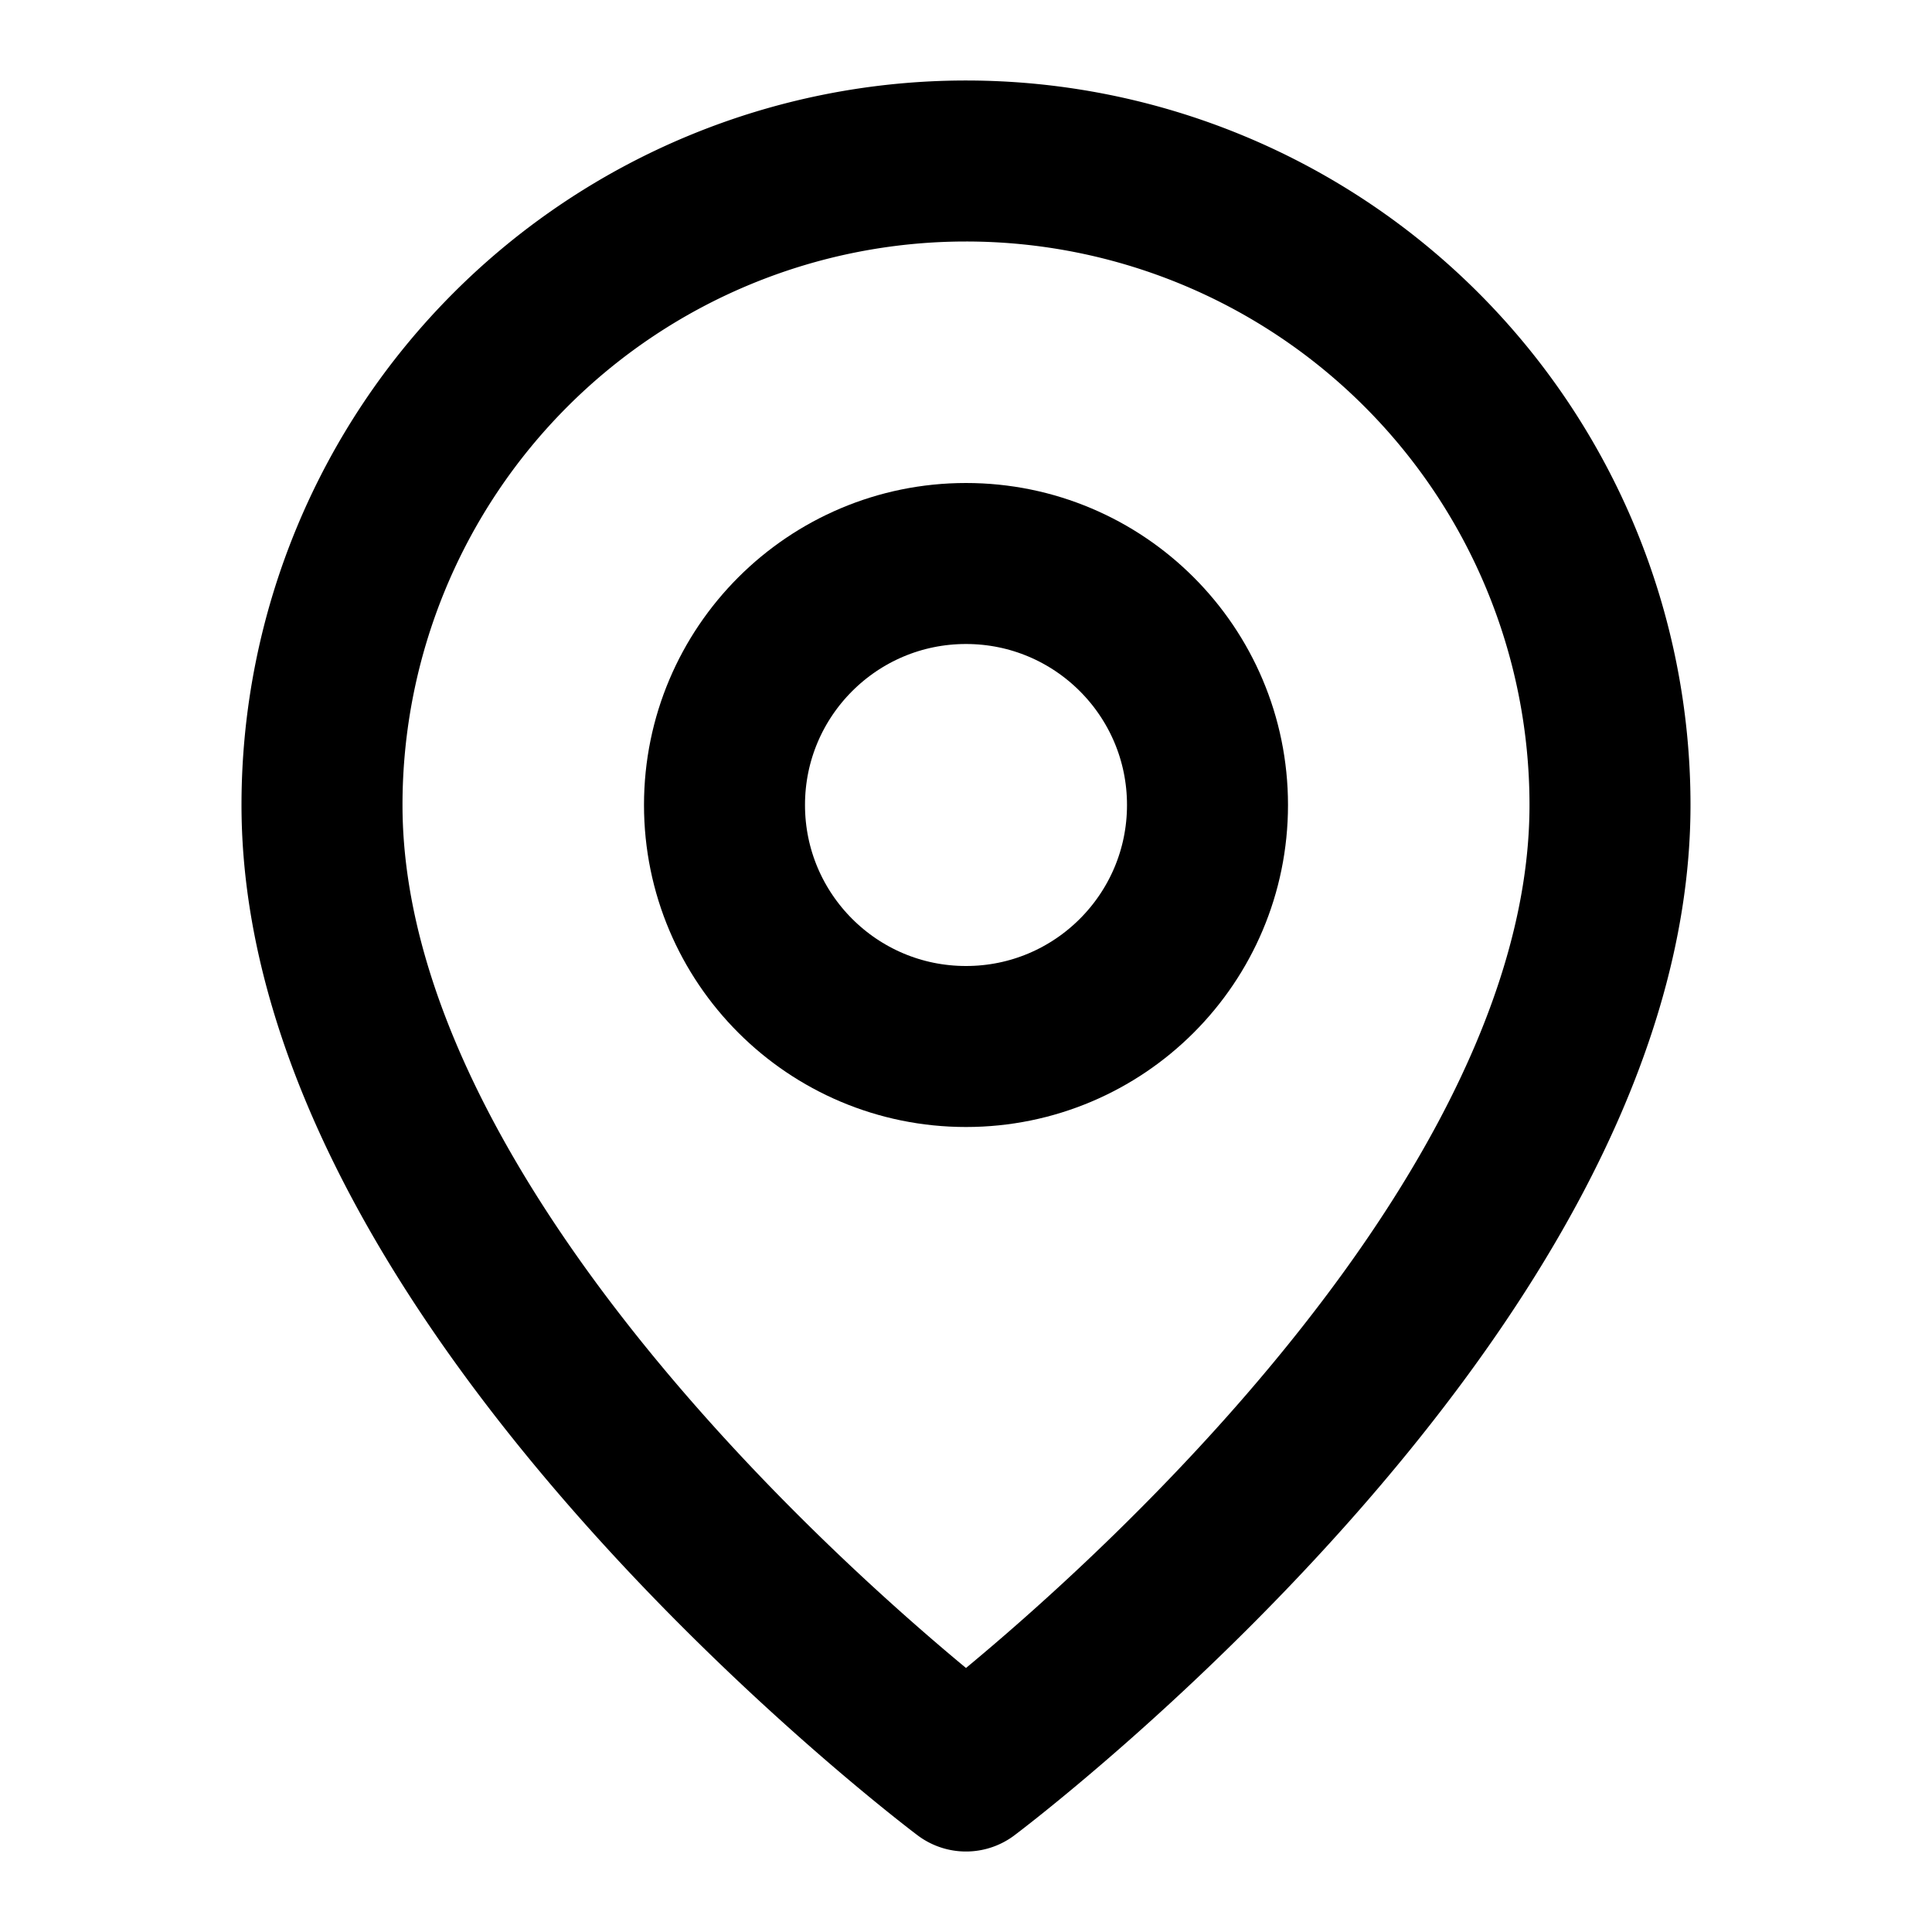 <svg xmlns="http://www.w3.org/2000/svg" width="24" height="24" viewBox="0 0 24 24" fill="none" stroke="currentColor" stroke-width="2" stroke-linecap="round" stroke-linejoin="round" class="lucide lucide-map-pin w-5 h-5">
                                                <path d="M20 10c0 6-8 12-8 12s-8-6-8-12a8 8 0 0 1 16 0Z"/>
                                                <circle cx="12" cy="10" r="3"/>
                                            </svg>